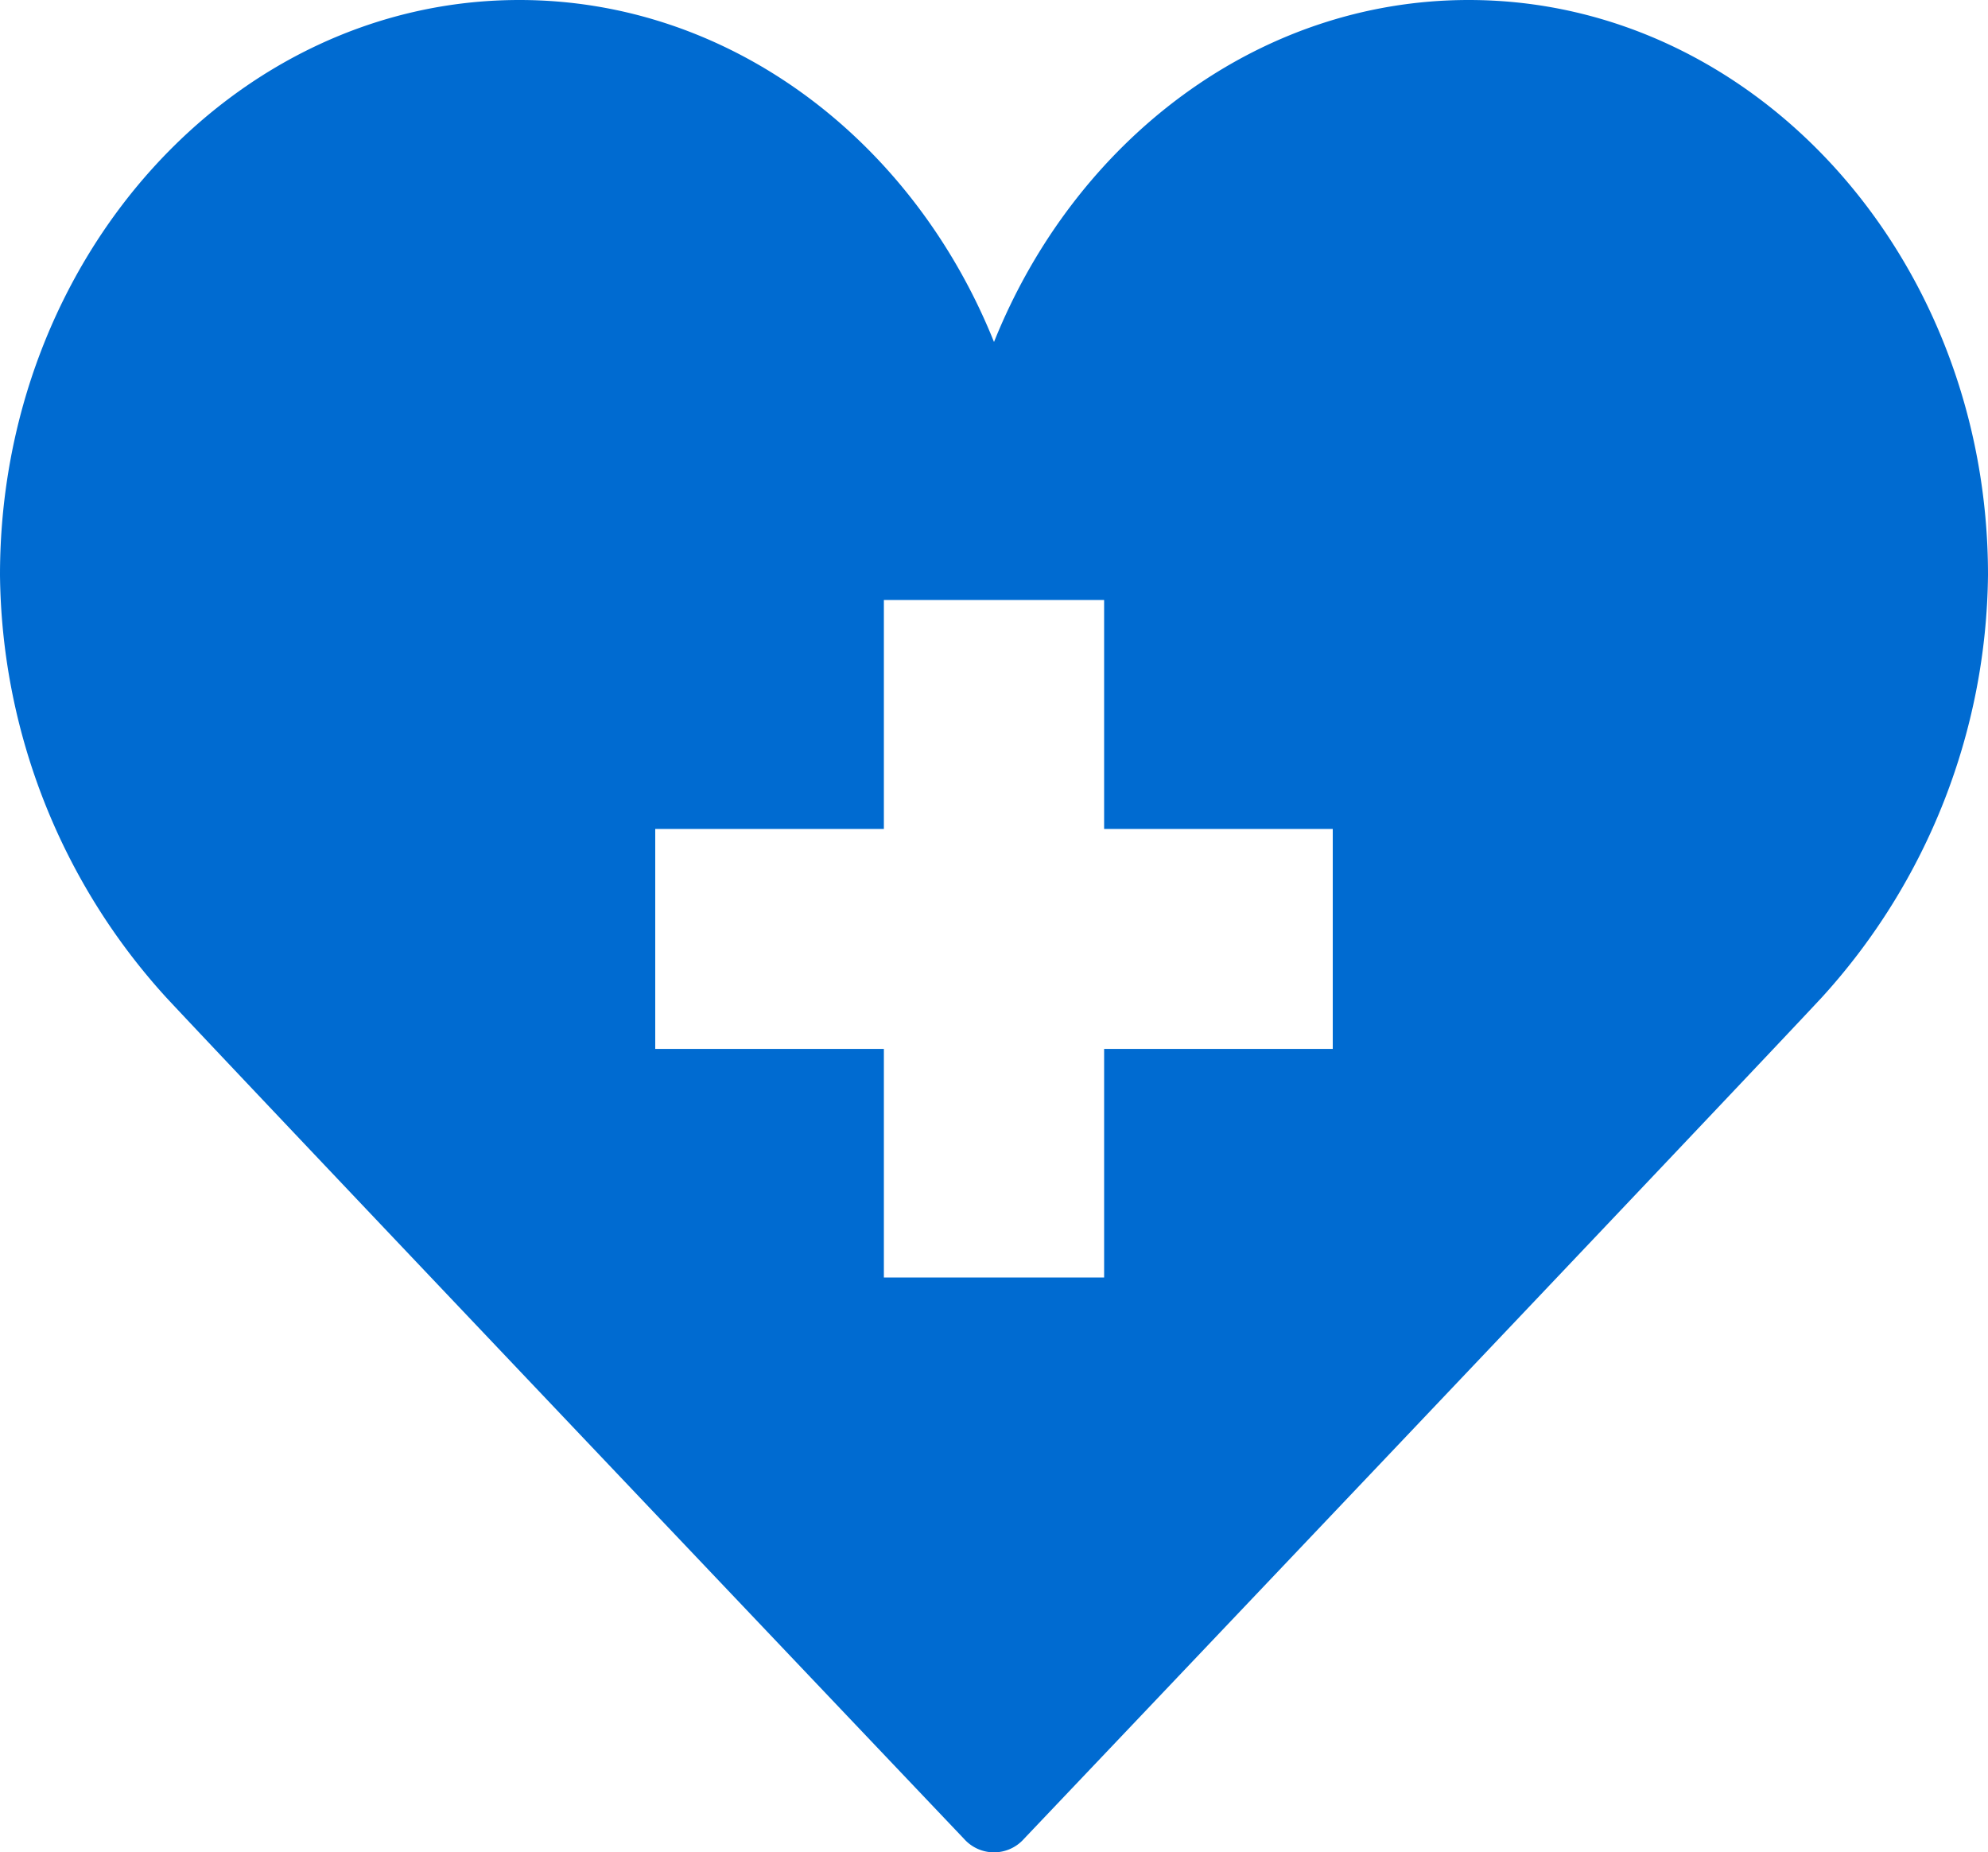 <svg xmlns="http://www.w3.org/2000/svg" width="61.56" height="57.36" viewBox="0 0 61.56 57.36"><defs><style>.cls-1{fill:#006bd1;}</style></defs><g id="レイヤー_2" data-name="レイヤー 2"><g id="文字"><path class="cls-1" d="M45.48,0c-6.55,0-12.2,4.36-14.7,10.59C28.28,4.36,22.63,0,16.08,0,7.21,0,0,8,0,17.8A19.71,19.71,0,0,0,5.14,30.88c2.38,2.56,24.49,25.83,24.71,26.06a1.24,1.24,0,0,0,1.86,0c.22-.23,22.33-23.5,24.71-26.06A19.71,19.71,0,0,0,61.56,17.8C61.56,8,54.35,0,45.48,0ZM41.27,32.48H34.19v7.08H27.37V32.48H20.29V25.67h7.08V18.58h6.82v7.09h7.08Z"/></g></g></svg>